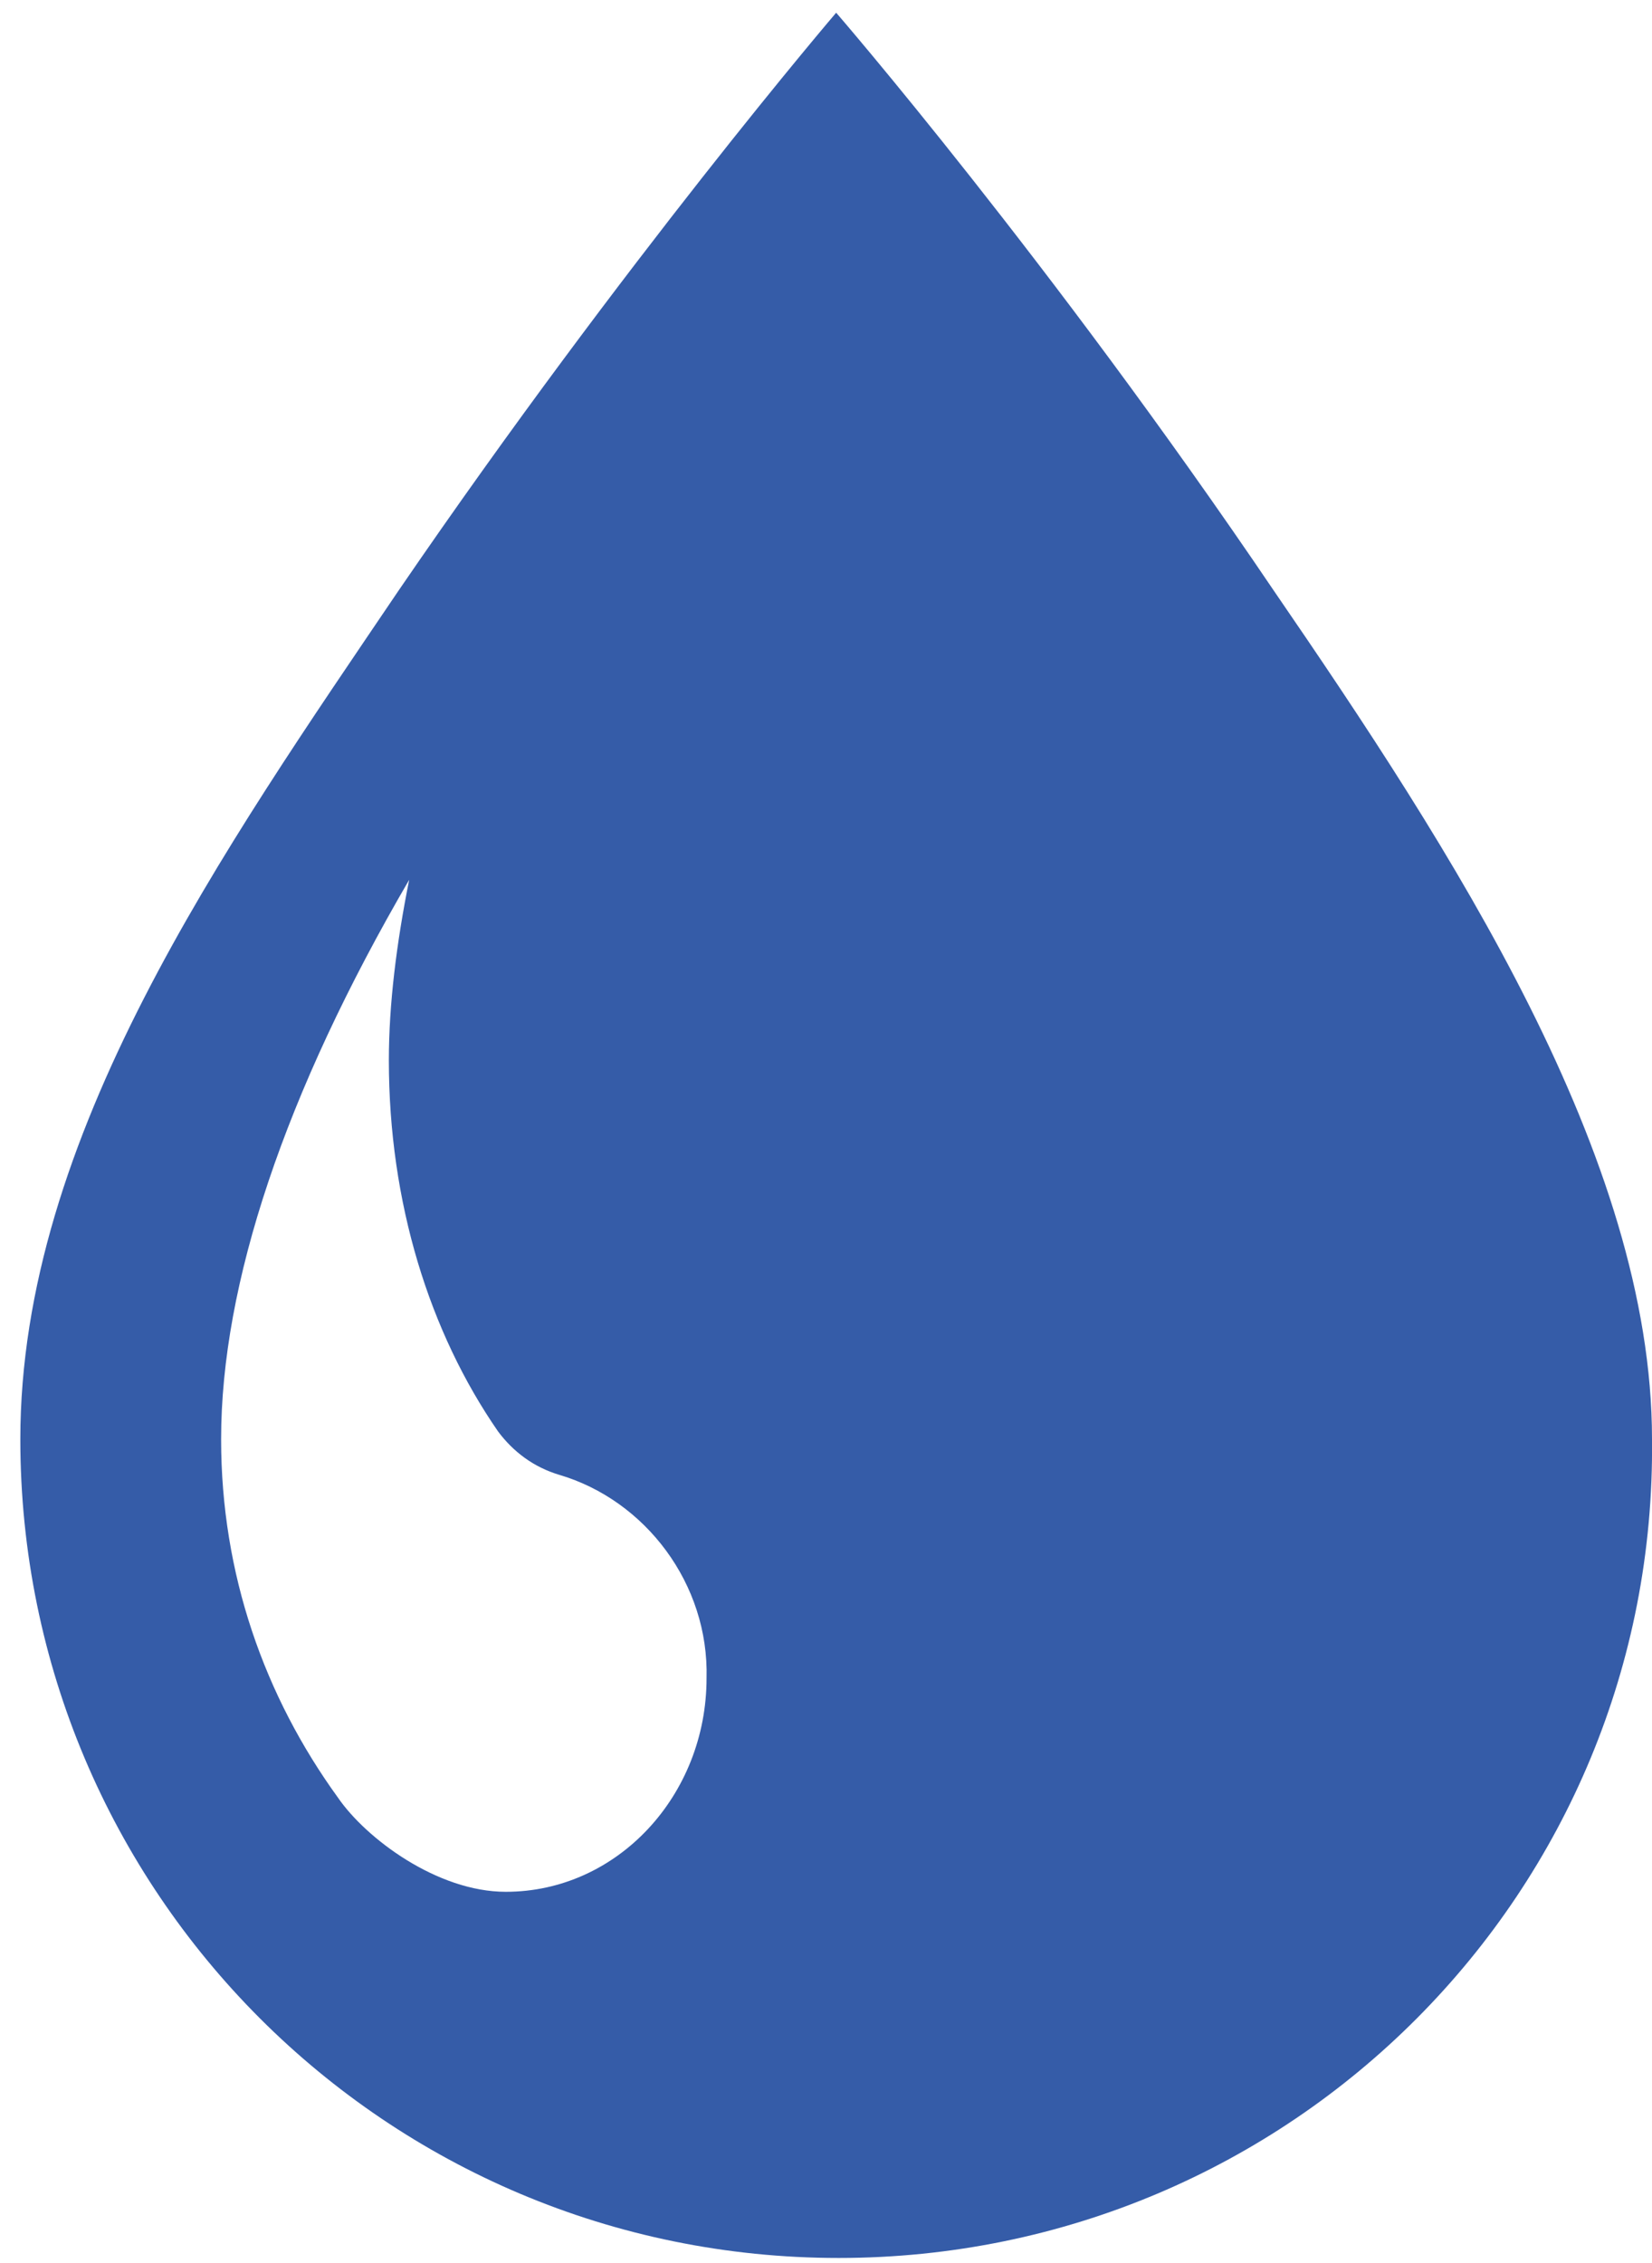 <?xml version="1.0" encoding="UTF-8"?>
<svg width="65px" height="89px" viewBox="0 0 65 89" version="1.1" xmlns="http://www.w3.org/2000/svg" xmlns:xlink="http://www.w3.org/1999/xlink">
    <!-- Generator: Sketch 51.1 (57501) - http://www.bohemiancoding.com/sketch -->
    <title>Shape</title>
    <desc>Created with Sketch.</desc>
    <defs></defs>
    <g id="Page-1" stroke="none" stroke-width="1" fill="none" fill-rule="evenodd">
        <g id="SC-Website-Elements" transform="translate(-218, -204)" fill="#355CA8" fill-rule="nonzero">
            <path d="M240,262 C239,261.7 238.2,261.1 237.6,260.3 C234.9,256.4 233.3,251.3 233.3,245.7 C233.3,243.5 233.6,241.1 234.1,238.6 C229.2,247 226.7,254.5 226.7,260.6 C226.7,265.9 228.4,270.7 231.3,274.7 C232.4,276.3 235.2,278.4 237.9,278.4 C242.3,278.4 245.8,274.6 245.8,270 C245.9,266.3 243.4,263 240,262 M251,292.8 C233.2,292.8 218.8,278.4 218.8,260.6 C218.8,248.7 226.8,237.4 233.7,227.2 C242.6,214.2 250.9,204.5 250.9,204.5 C250.9,204.5 259.3,214.2 268.1,227.2 C275.1,237.4 283,249.5 283,260.6 C283.2,278.4 268.8,292.8 251,292.8" id="Shape"></path>
        </g>
    </g>
</svg>
